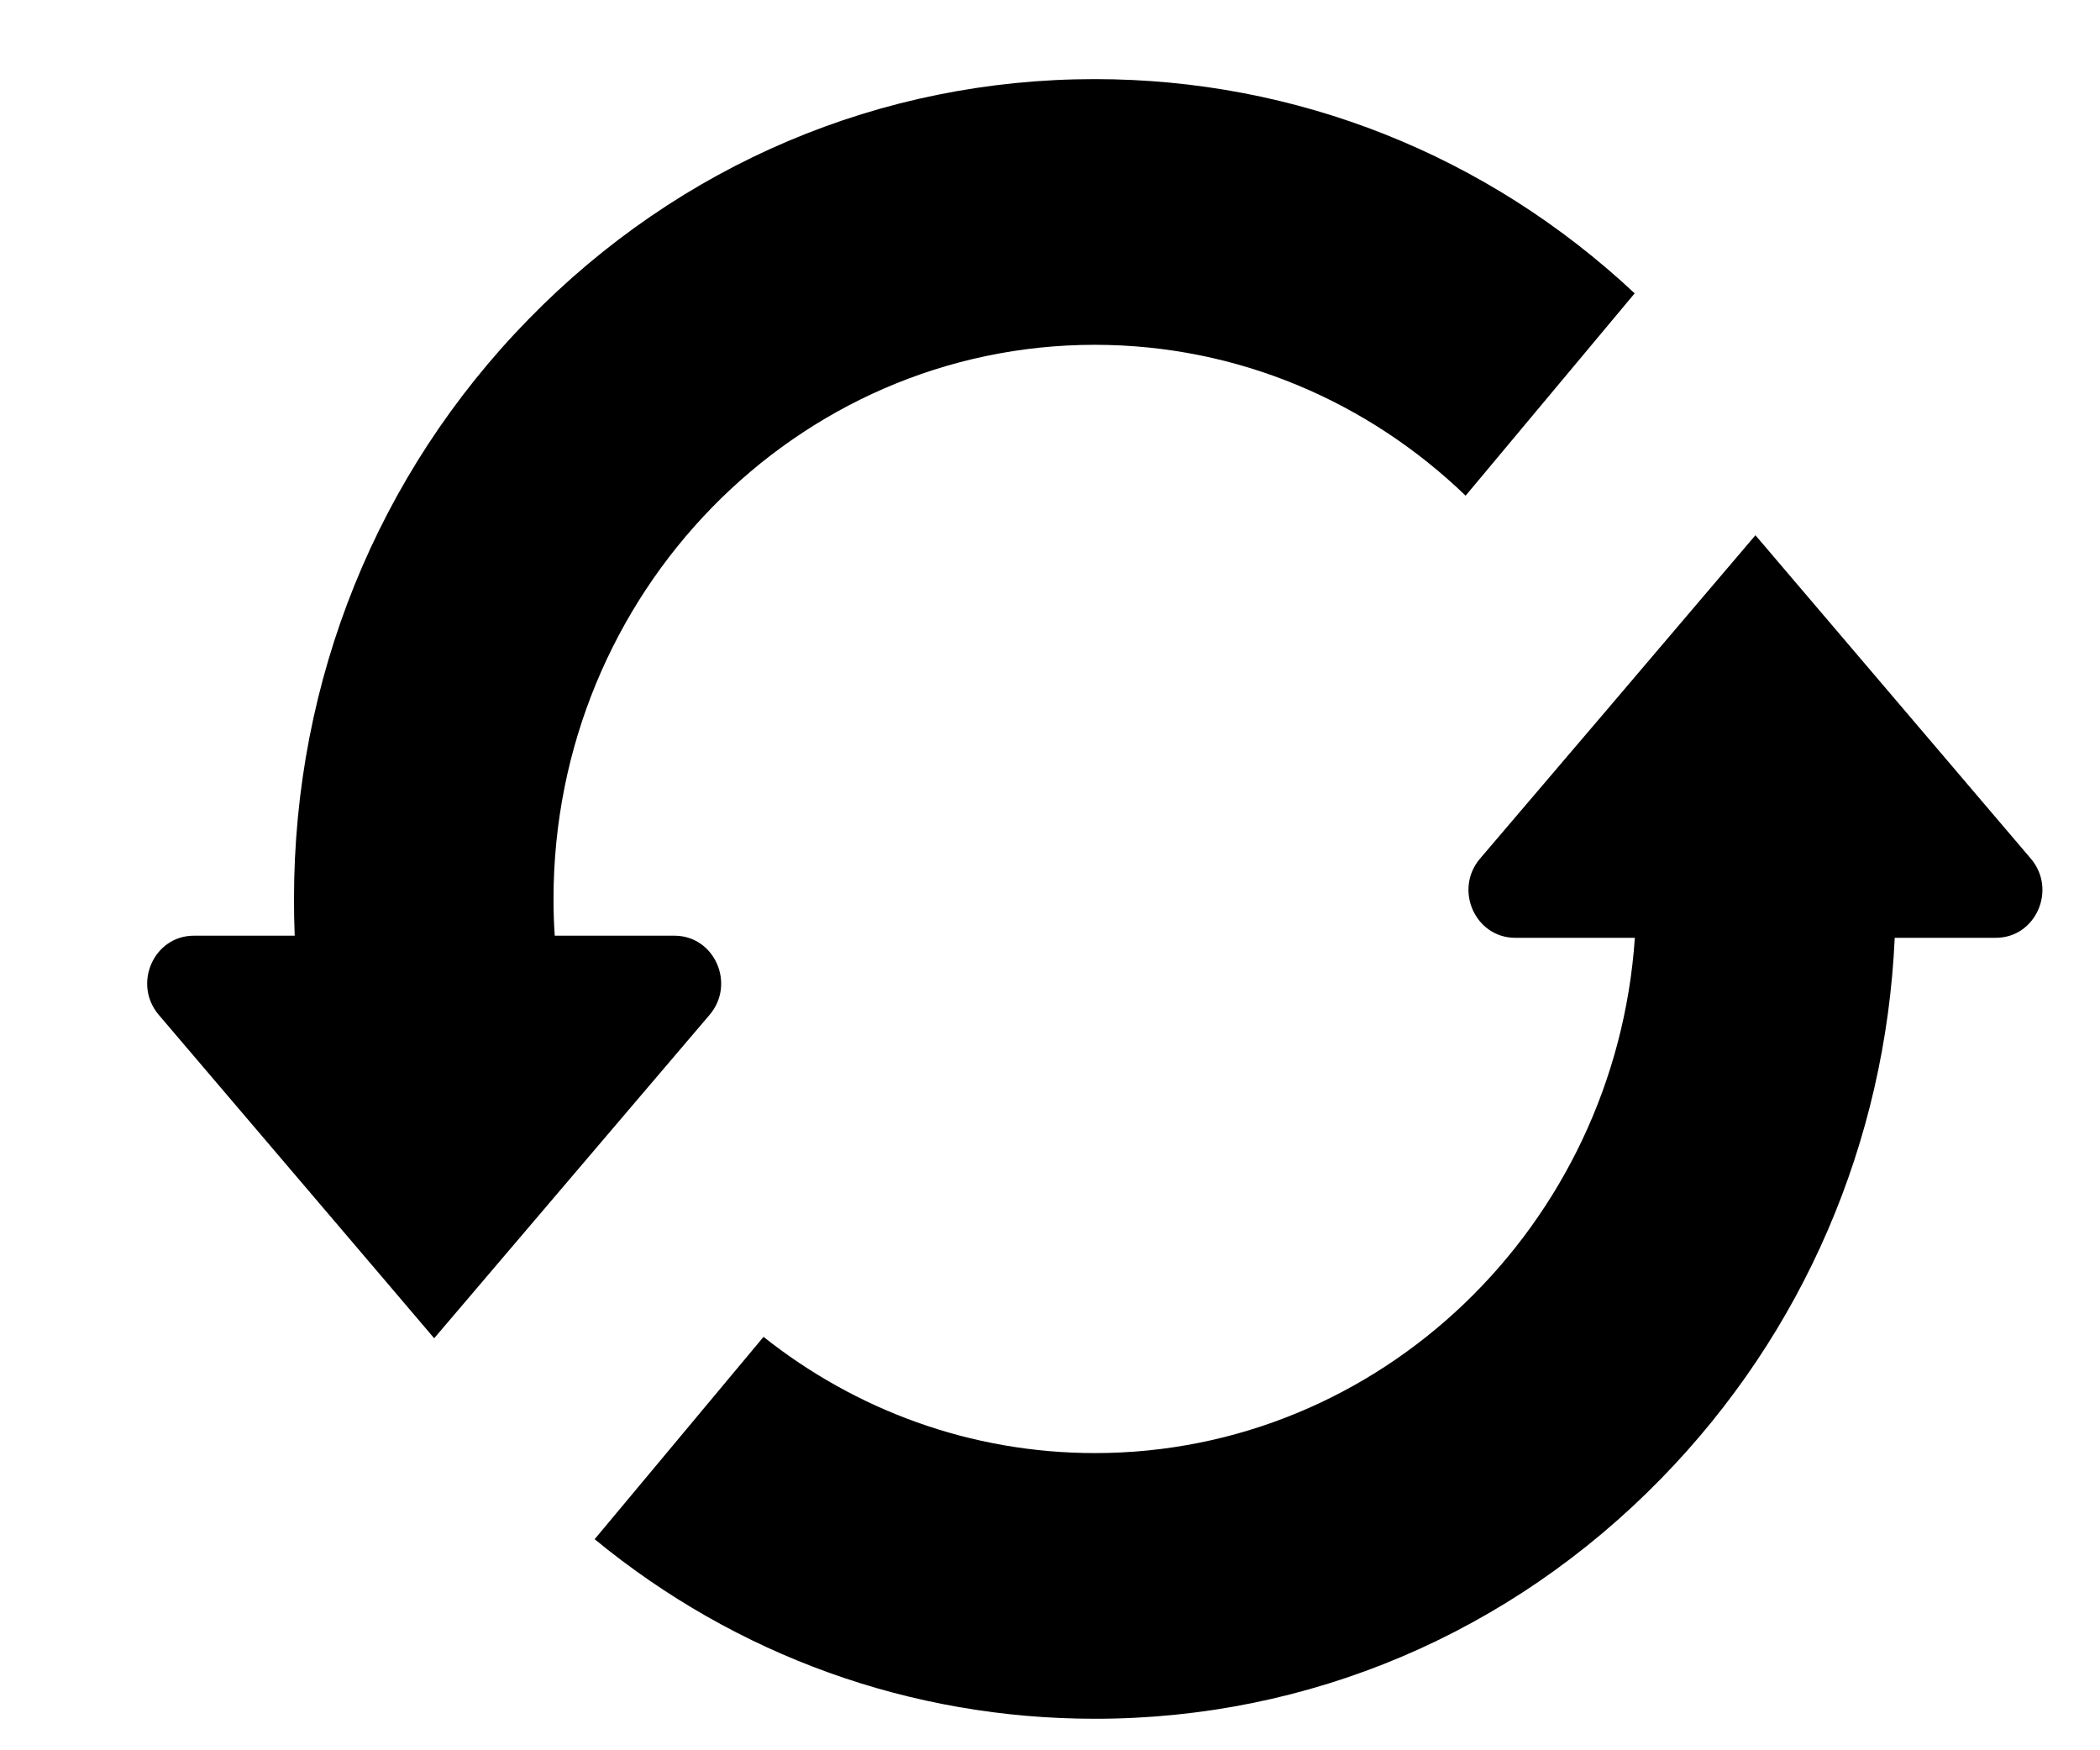 <svg width="12" height="10" viewBox="0 0 12 10" fill="none" xmlns="http://www.w3.org/2000/svg">
<path d="M4.055 5.798C4.205 5.621 4.083 5.346 3.854 5.346H3.17C3.165 5.276 3.163 5.206 3.163 5.136C3.163 3.39 4.55 1.97 6.256 1.97C7.075 1.97 7.821 2.298 8.375 2.832L9.341 1.676C8.496 0.885 7.408 0.452 6.256 0.452C5.033 0.452 3.884 0.939 3.02 1.824C2.156 2.708 1.68 3.885 1.68 5.136C1.68 5.206 1.681 5.276 1.684 5.346H1.108C0.879 5.346 0.757 5.621 0.907 5.798L2.208 7.325L2.481 7.646L3.462 6.494L4.055 5.798Z" fill="black"/>
<path d="M11.605 4.906L10.635 3.767L10.031 3.058L9.169 4.071L8.457 4.906C8.307 5.083 8.43 5.358 8.658 5.358H9.342C9.23 7.001 7.889 8.302 6.257 8.302C5.544 8.302 4.887 8.054 4.363 7.638L3.398 8.794C4.207 9.459 5.204 9.82 6.257 9.82C7.479 9.82 8.628 9.333 9.492 8.448C10.305 7.616 10.774 6.526 10.827 5.358H11.405C11.633 5.358 11.755 5.083 11.605 4.906Z" fill="black"/>
</svg>
